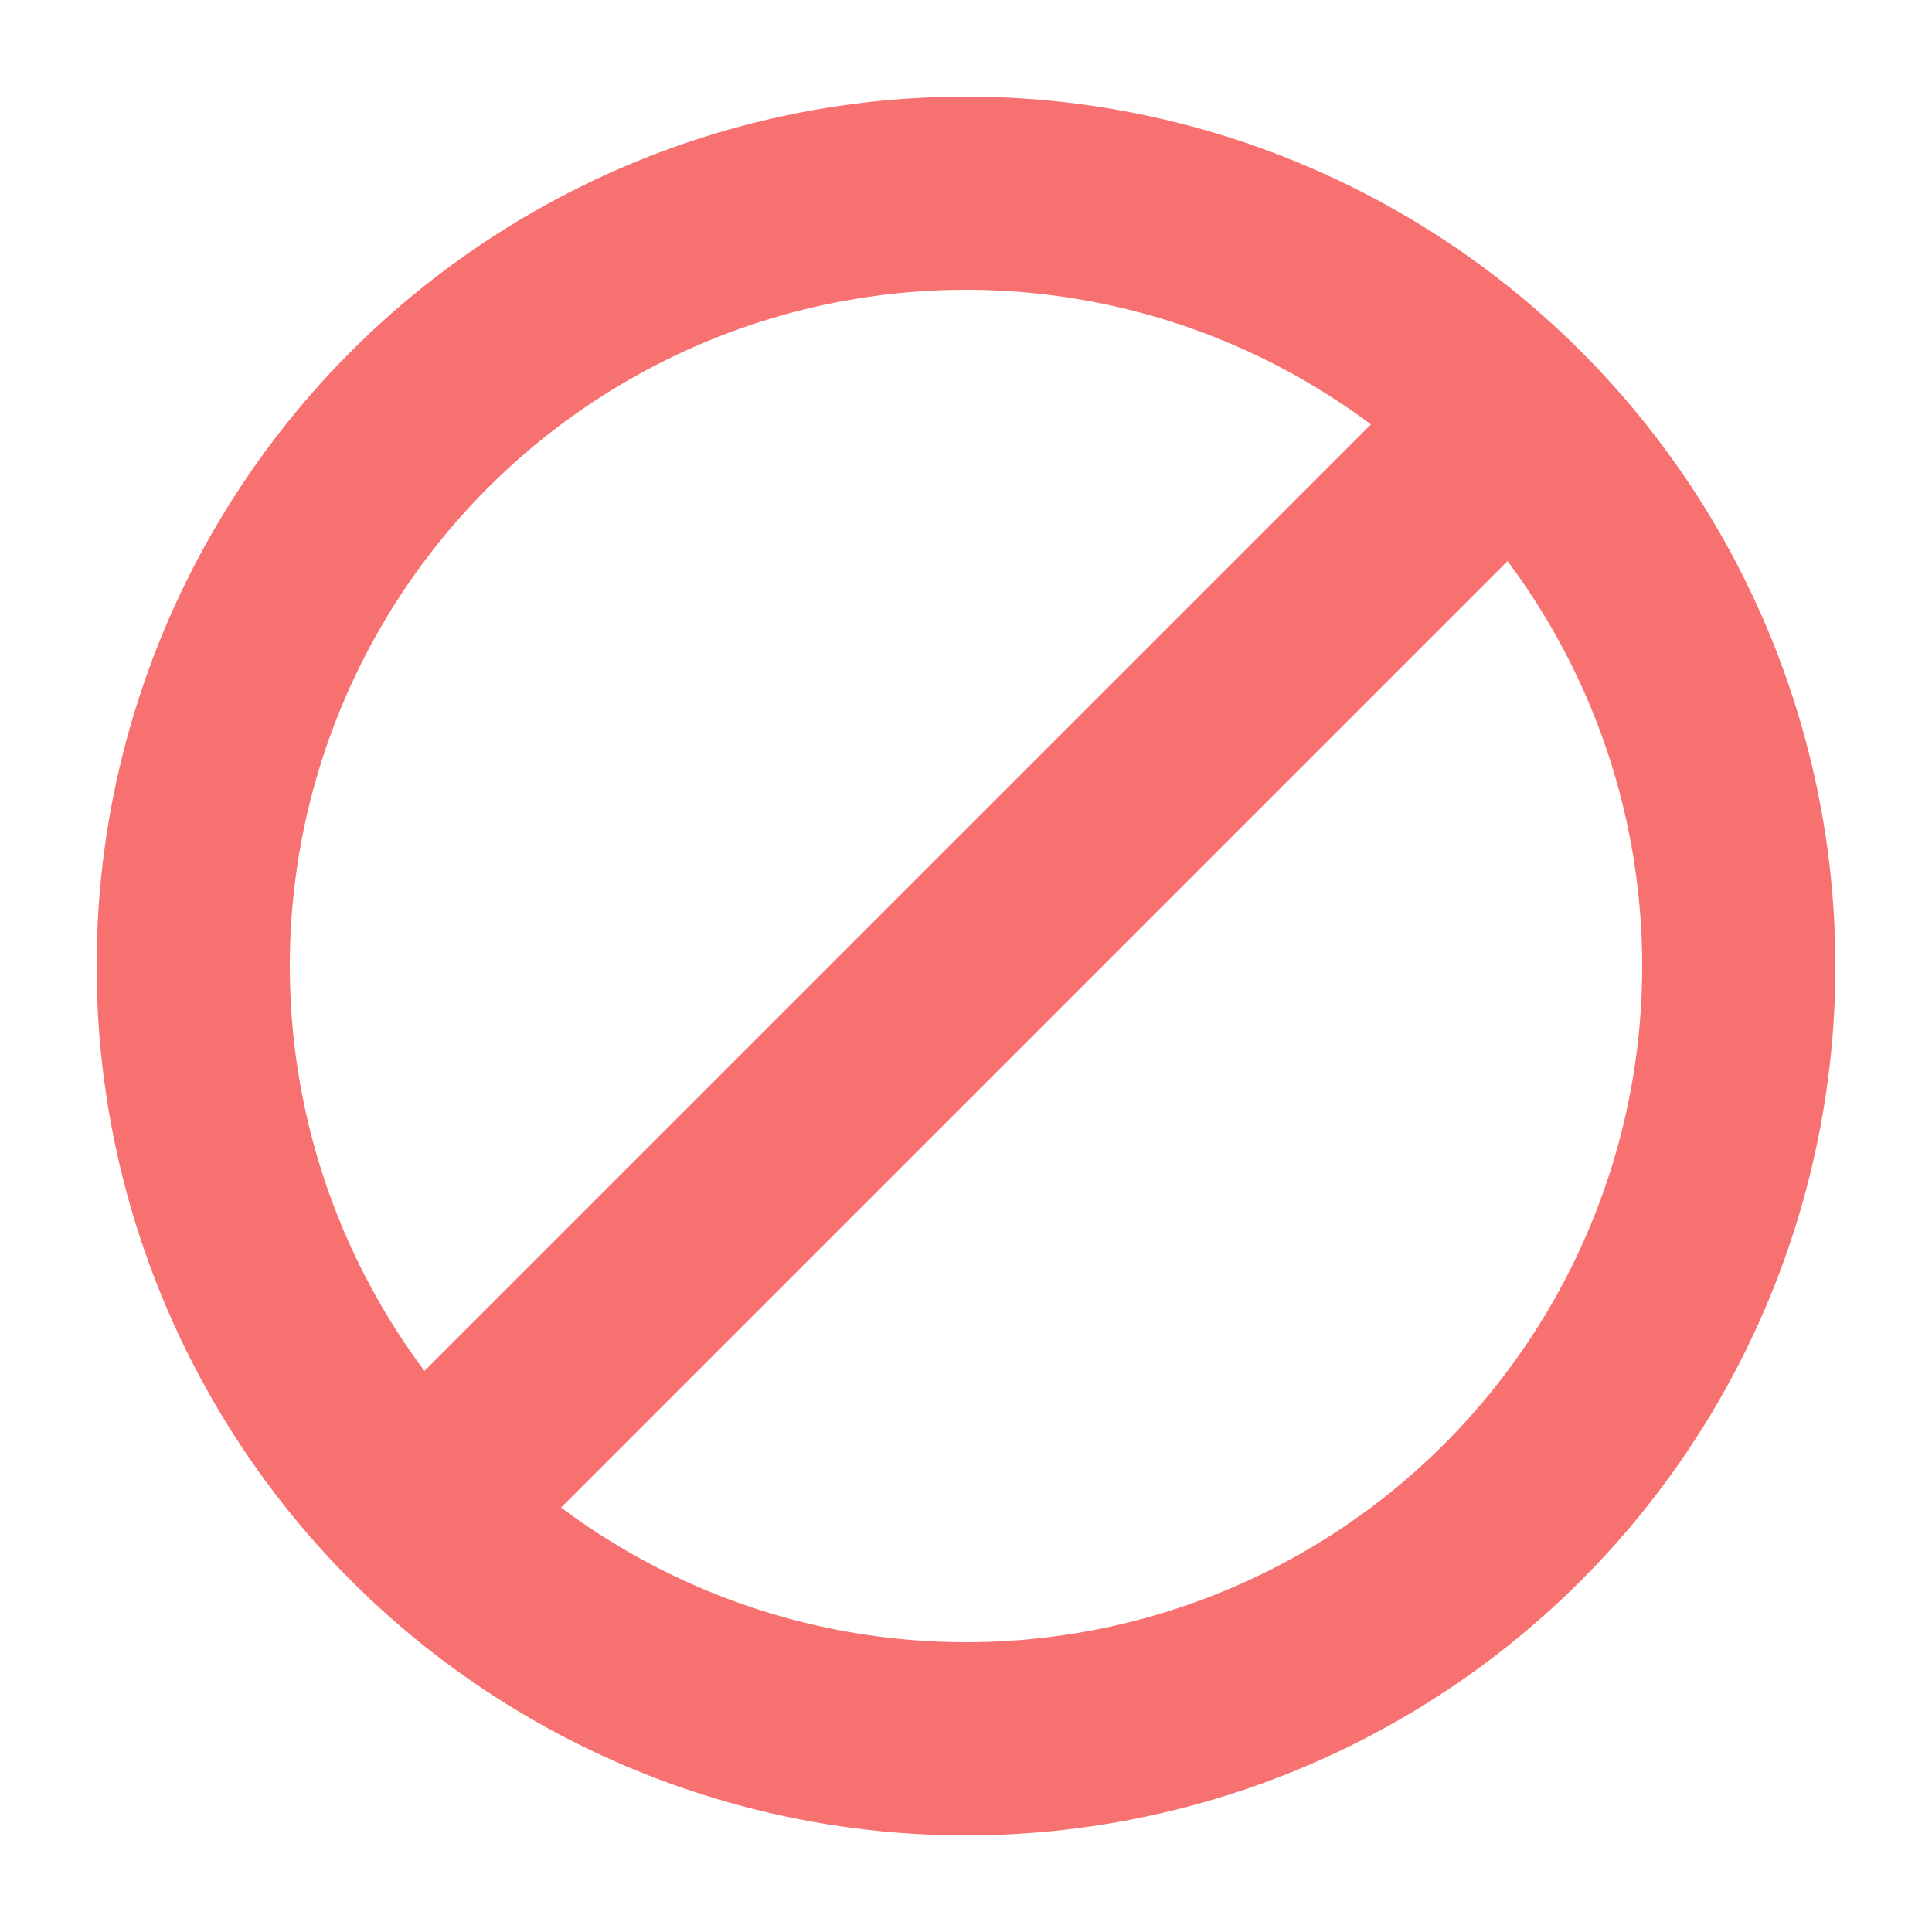 <svg xmlns="http://www.w3.org/2000/svg" viewBox="0 0 100 100">
  <circle cx="50" cy="50" r="40" stroke="#f87171" stroke-width="10" fill="none"/>
  <line x1="77" y1="23" x2="23" y2="77" stroke="#f87171" stroke-width="10" stroke-linecap="round"/>
</svg>